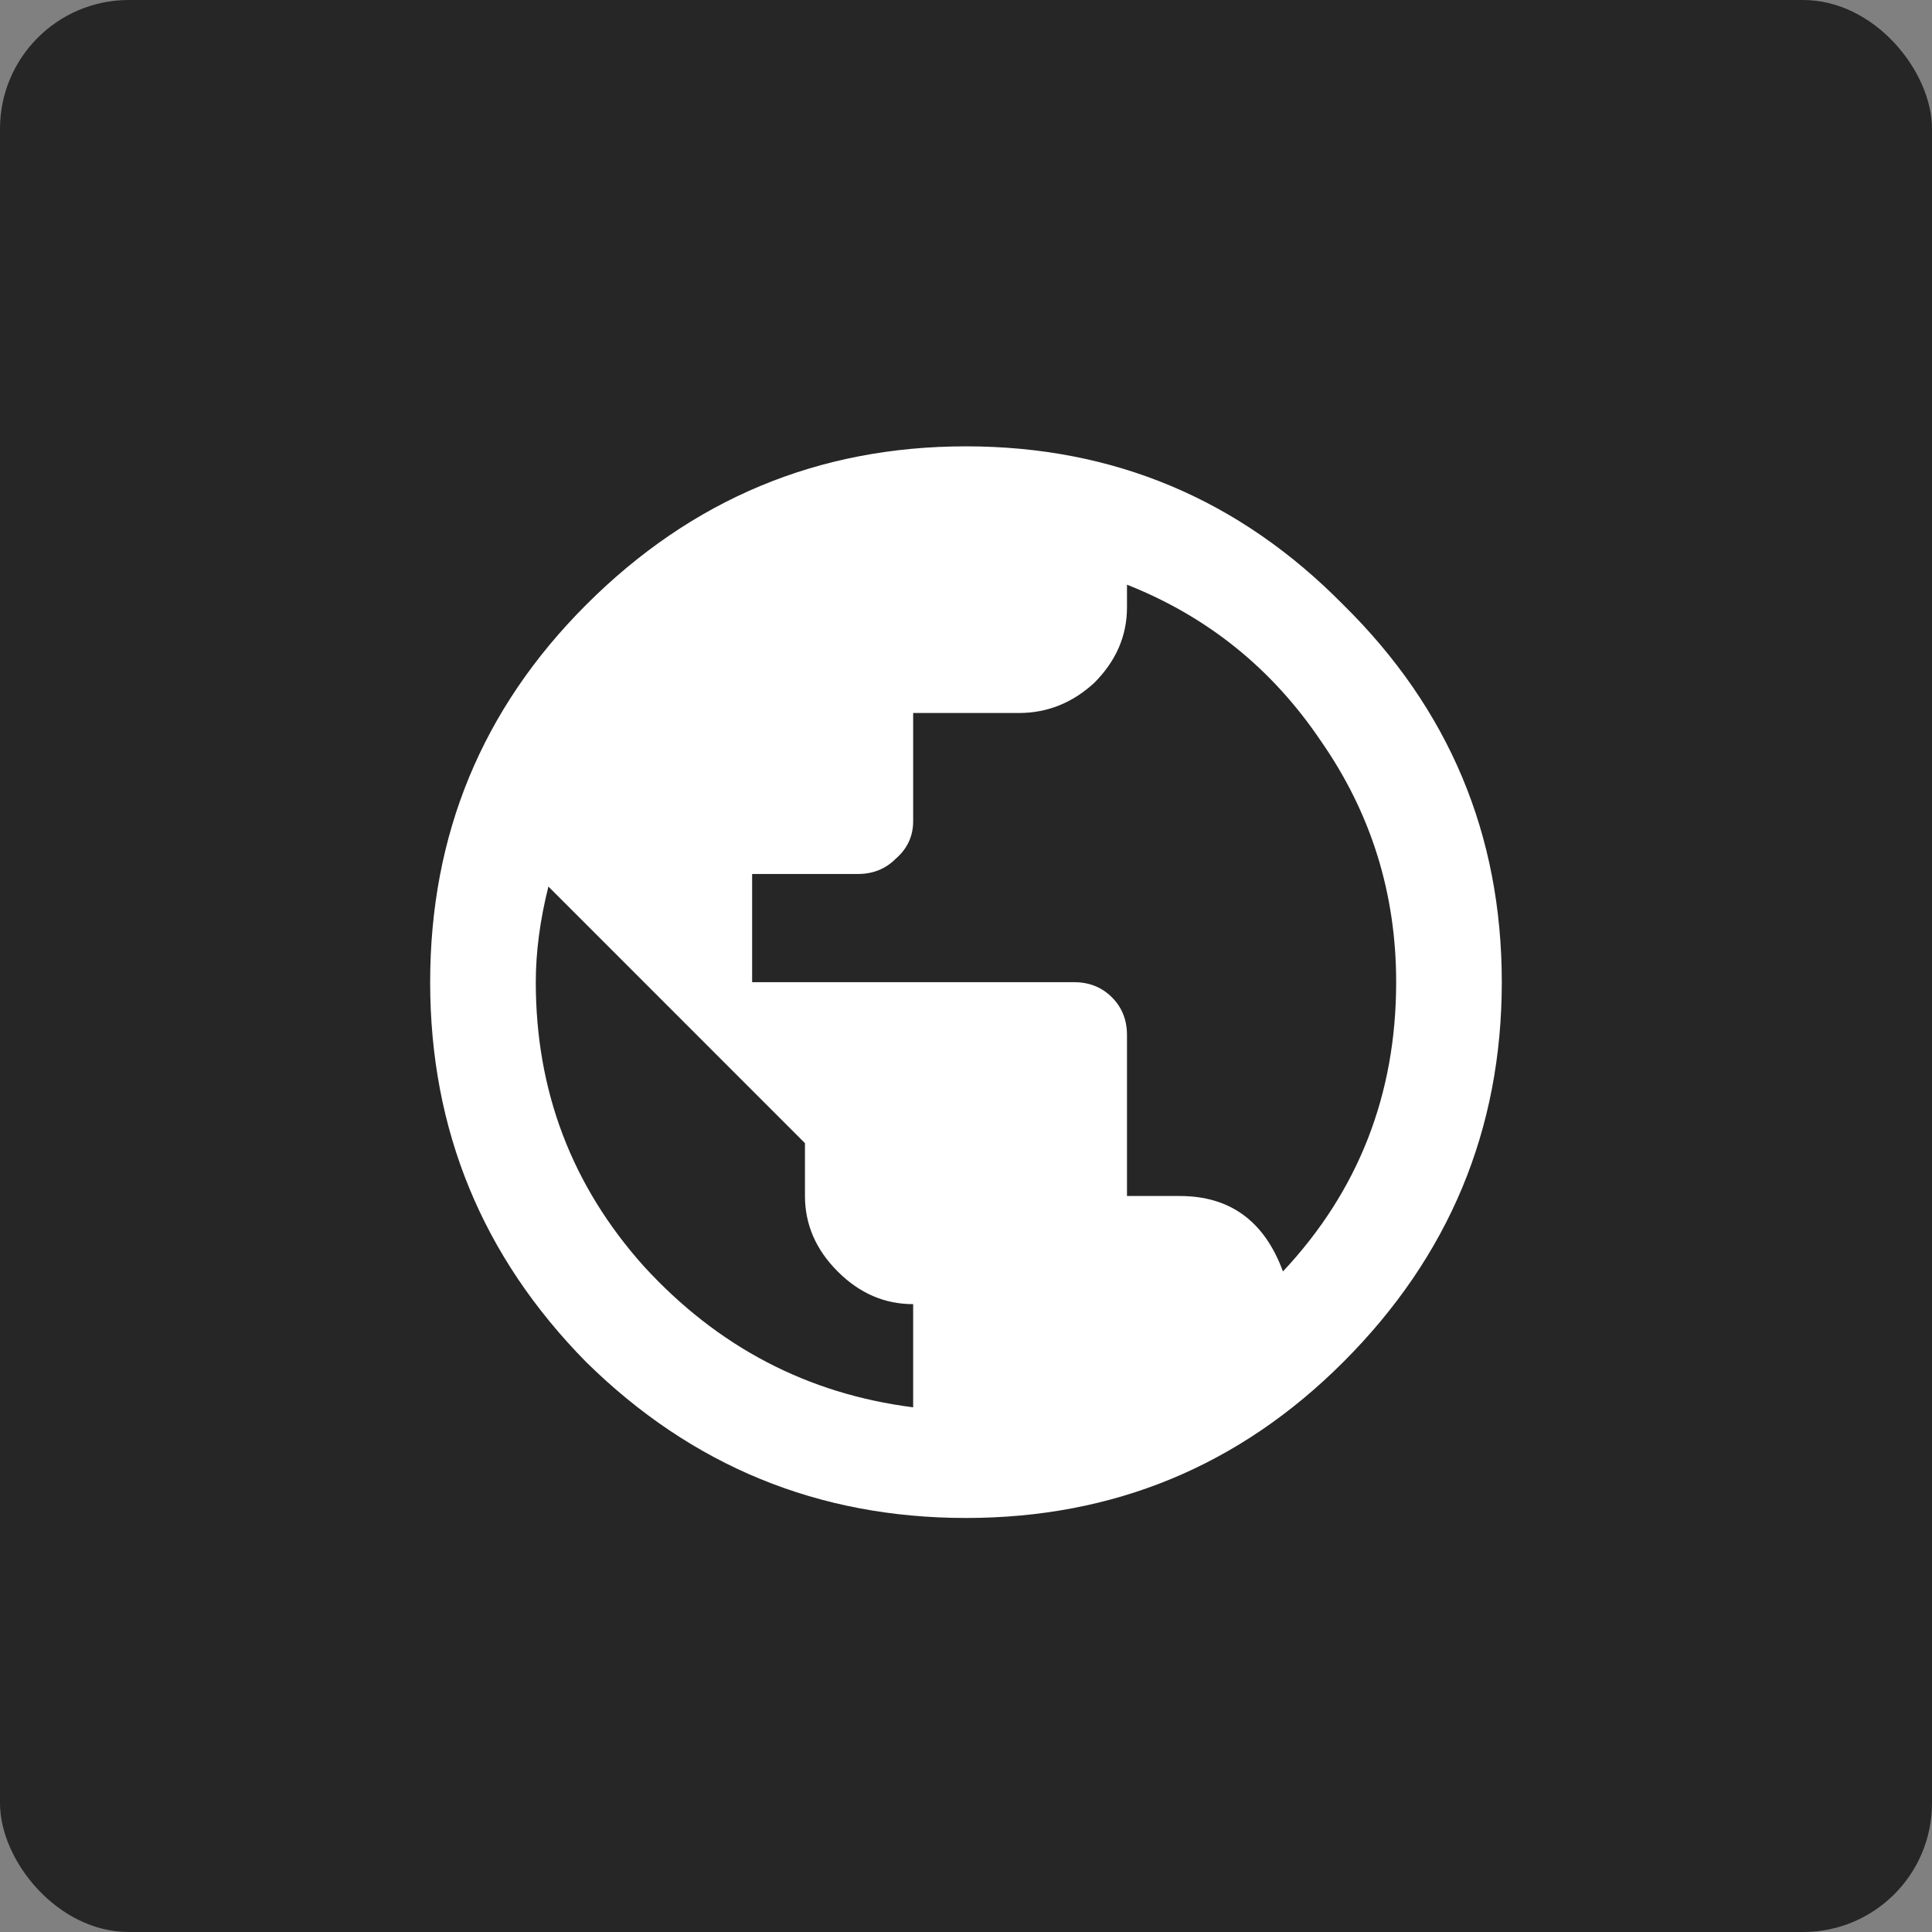 <svg width="40" height="40" viewBox="0 0 40 40" fill="none" xmlns="http://www.w3.org/2000/svg">
<rect x="0" y="0" width="40" height="40" fill="#808080" stroke="none"/>
<rect width="40" height="40" rx="2.667" fill="#262626"/>
<path d="M26.562 26.324C28.124 24.658 28.906 22.661 28.906 20.335C28.906 18.494 28.385 16.828 27.343 15.335C26.336 13.842 24.999 12.765 23.333 12.105V12.574C23.333 13.165 23.107 13.685 22.656 14.137C22.204 14.553 21.683 14.762 21.093 14.762H18.906V17.001C18.906 17.314 18.784 17.574 18.541 17.783C18.333 17.991 18.072 18.095 17.76 18.095H15.572V20.335H22.239C22.551 20.335 22.812 20.439 23.02 20.647C23.229 20.855 23.333 21.116 23.333 21.428V24.762H24.426C25.468 24.762 26.18 25.283 26.562 26.324ZM18.906 29.137V27.001C18.315 27.001 17.794 26.776 17.343 26.324C16.892 25.873 16.666 25.352 16.666 24.762V23.668L11.354 18.355C11.18 19.05 11.093 19.71 11.093 20.335C11.093 22.592 11.84 24.553 13.333 26.22C14.861 27.887 16.718 28.859 18.906 29.137ZM12.135 12.522C14.322 10.335 16.944 9.241 19.999 9.241C23.055 9.241 25.659 10.335 27.812 12.522C29.999 14.675 31.093 17.279 31.093 20.335C31.093 23.39 29.999 26.012 27.812 28.199C25.659 30.352 23.055 31.428 19.999 31.428C16.944 31.428 14.322 30.352 12.135 28.199C9.982 26.012 8.906 23.39 8.906 20.335C8.906 17.279 9.982 14.675 12.135 12.522Z" fill="white"/>
</svg>
